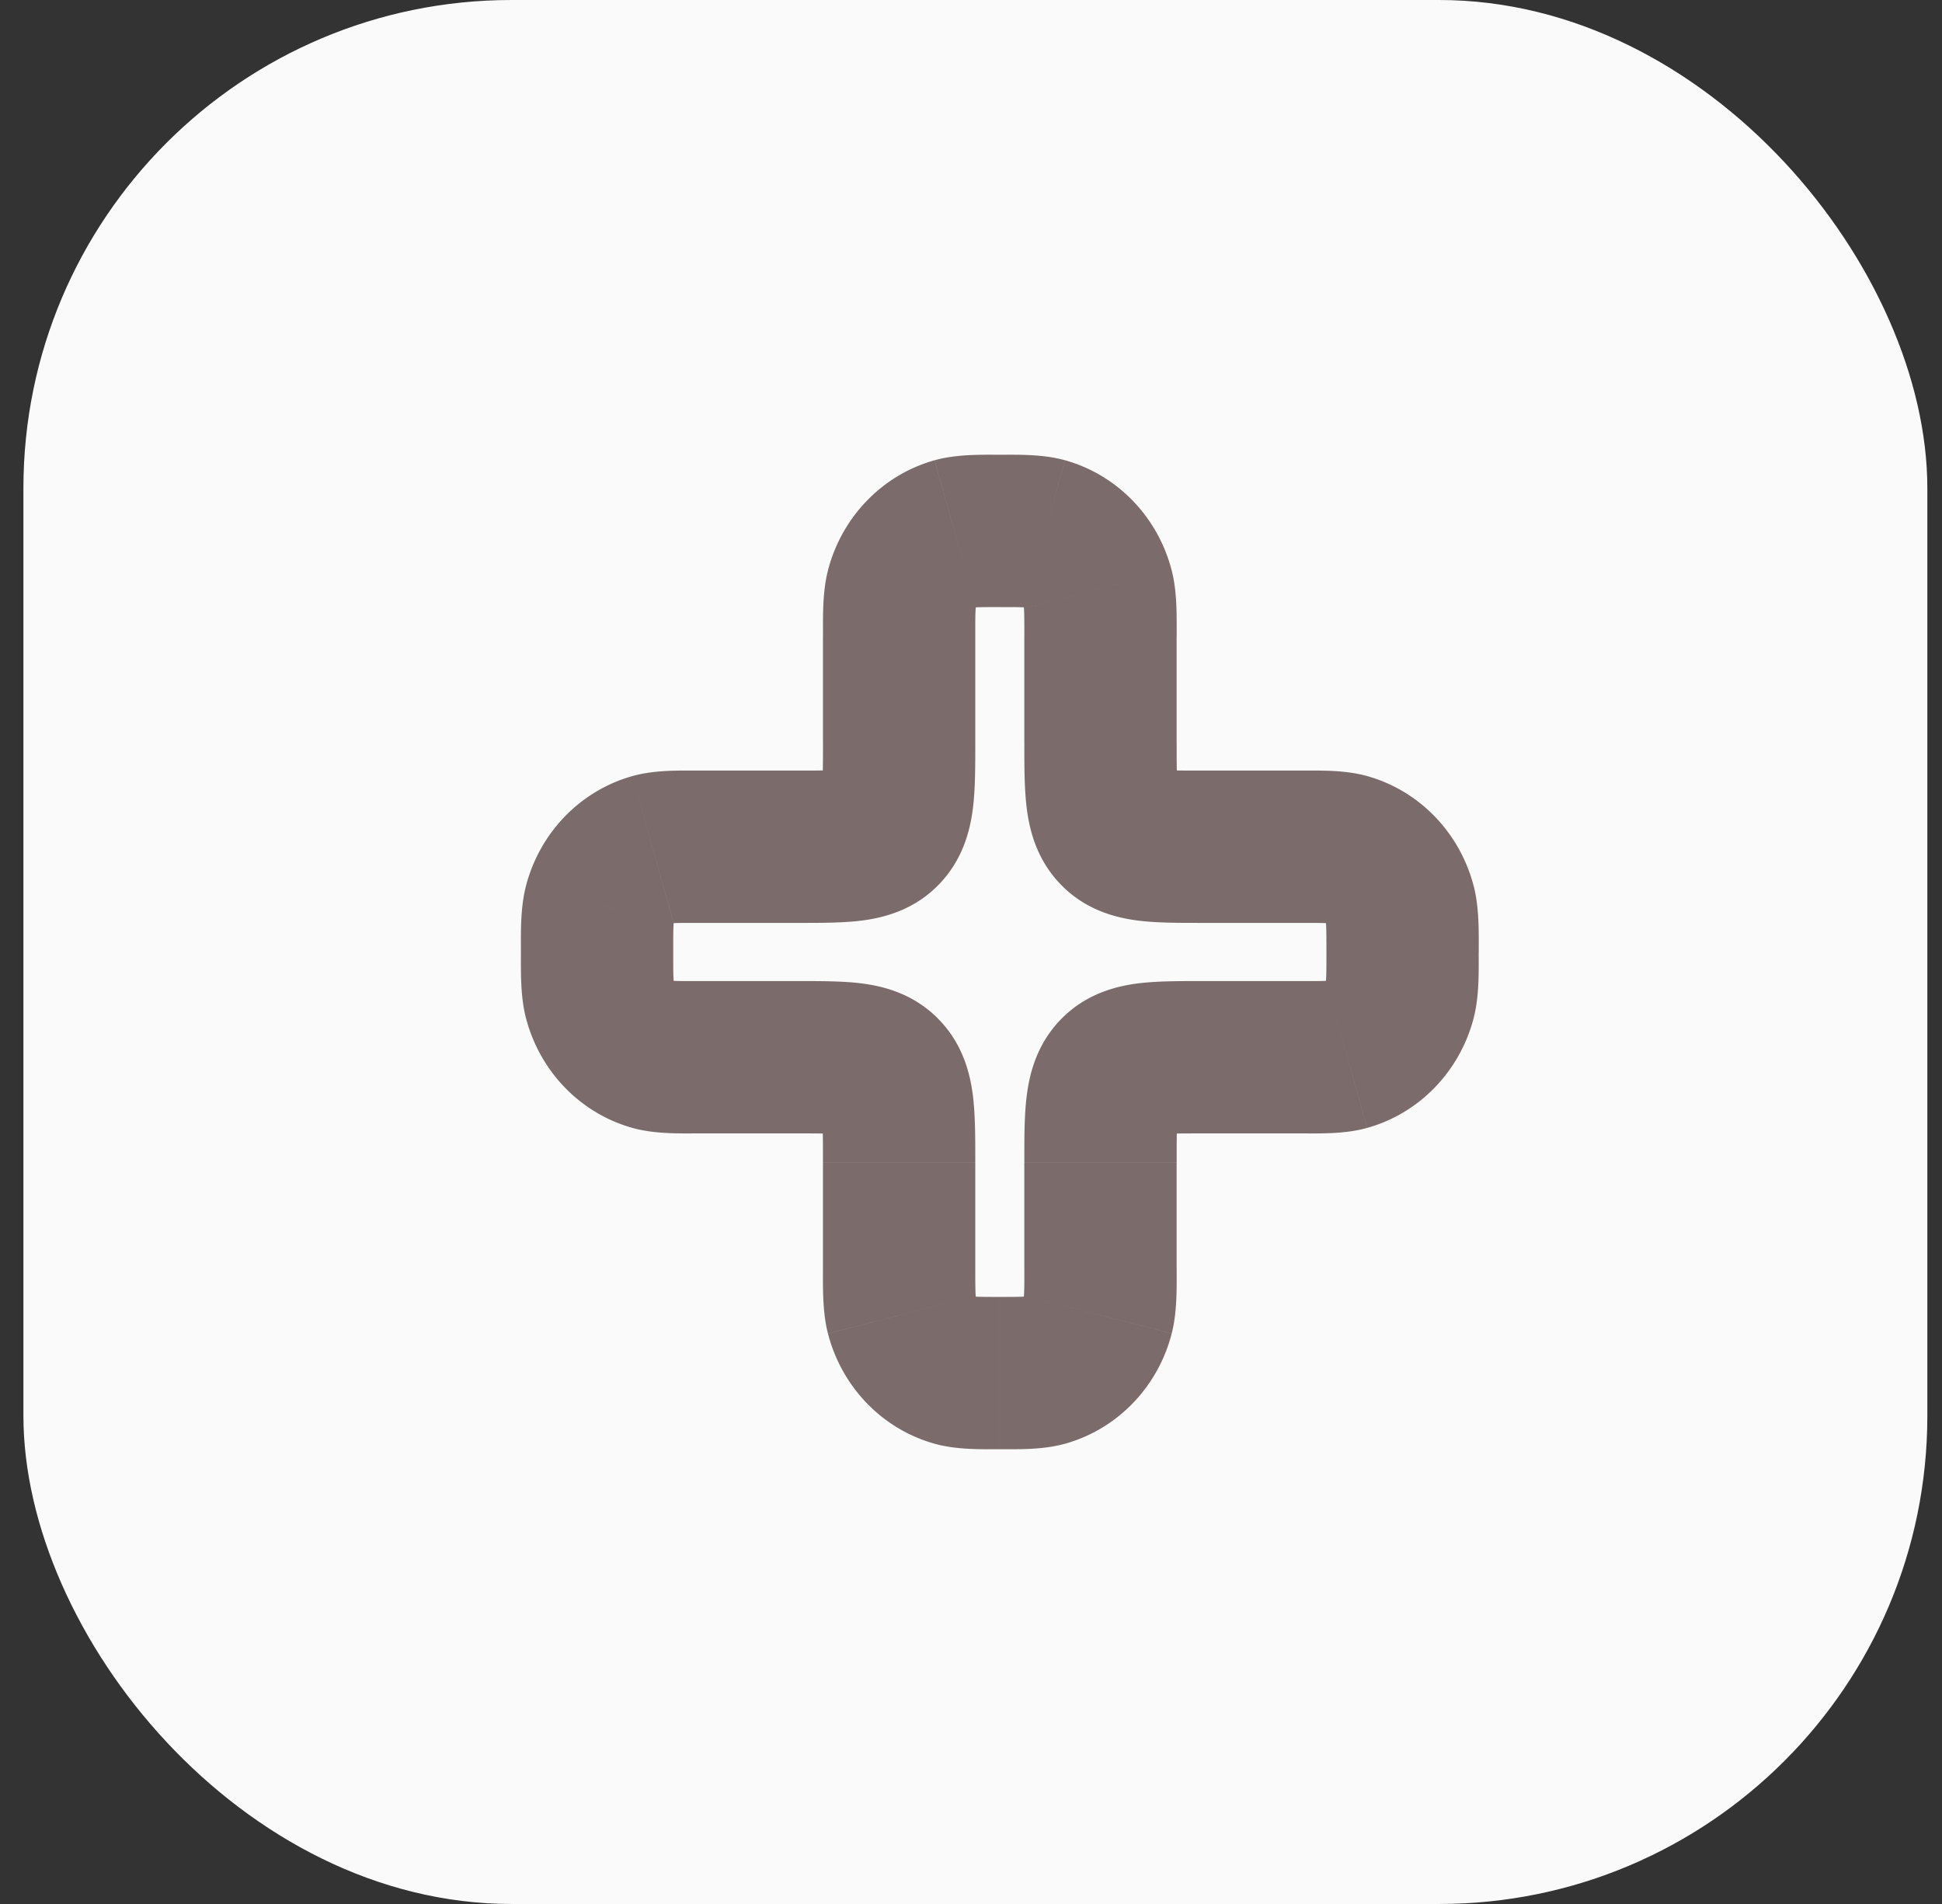 <svg fill="none" xmlns="http://www.w3.org/2000/svg" viewBox="0 0 51 50"><rect x="0" y="0" width="51" height="50" fill="#333333" stroke="none"/><rect x=".615" width="50" height="50" rx="12.82" fill="#FAFAFA"/><mask id="a" maskUnits="userSpaceOnUse" x="12.68" y="10.942" width="27" height="28" fill="#000"><path fill="#fff" d="M12.68 10.942h27v28h-27z"/><path d="M28.9 19.471v-2.764c0-.643 0-.964-.067-1.228a2.03 2.03 0 00-1.402-1.466c-.252-.07-.56-.07-1.174-.07-.615 0-.923 0-1.175.07a2.03 2.03 0 00-1.402 1.466c-.068.264-.068.585-.068 1.228v2.764c0 1.303 0 1.955-.387 2.36-.387.405-1.01.405-2.257.405h-2.644c-.615 0-.922 0-1.174.07a2.03 2.03 0 00-1.403 1.466c-.067.264-.067.585-.067 1.228s0 .964.067 1.228a2.03 2.03 0 001.403 1.466c.252.07.56.07 1.174.07h2.644c1.247 0 1.87 0 2.257.405s.387 1.057.387 2.36v2.764c0 .643 0 .964.068 1.228a2.03 2.03 0 001.402 1.466c.252.07.56.07 1.175.07.614 0 .922 0 1.174-.07a2.03 2.03 0 001.402-1.466c.068-.264.068-.585.068-1.228V30.53c0-1.303 0-1.955.387-2.36.387-.405 1.01-.405 2.257-.405h2.644c.615 0 .922 0 1.175-.07a2.03 2.03 0 001.402-1.466c.068-.264.068-.585.068-1.228s0-.964-.068-1.228a2.03 2.03 0 00-1.402-1.466c-.253-.07-.56-.07-1.175-.07h-2.644c-1.246 0-1.87 0-2.257-.405s-.387-1.057-.387-2.36z"/></mask><path d="M18.324 22.236v-2 2zm2.644 0v2-2zm-5.22 1.536l1.937.497-1.938-.497zm1.402-1.466l-.54-1.926.54 1.926zm-1.403 3.922l1.938-.497-1.938.497zm1.403 1.466l.54-1.926-.54 1.926zm19.616-1.466l1.937.496-1.937-.496zm-1.402 1.466l.54 1.926-.54-1.926zm1.402-3.922l-1.937.497 1.937-.497zm-1.402-1.466l.54-1.926-.54 1.926zm-12.139-.475l-1.445-1.383 1.445 1.383zm0 6.338l-1.445 1.383 1.445-1.383zm6.063-6.338l1.445-1.383-1.445 1.383zm-4.206 14.156l.54-1.926-.54 1.926zm-1.402-1.466l-1.937.496 1.937-.496zm3.751 1.466l.54 1.926-.54-1.926zm1.402-1.466l1.938.496-1.938-.496zm-1.402-20.508l.54-1.926-.54 1.926zm1.402 1.466l-1.937.497 1.937-.497zm-3.75-1.466l.539 1.926-.54-1.926zm-1.403 1.466l-1.937-.496 1.937.496zm3.22 1.228v2.764h4v-2.764h-4zm0 13.822v2.764h4V30.53h-4zm-1.288 2.764V30.53h-4v2.764h4zm0-13.822v-2.764h-4v2.764h4zm-7.288 4.765h2.644v-4h-2.644v4zm2.644 1.528h-2.644v4h2.644v-4zm13.221 0h-2.644v4h2.644v-4zm-2.644-1.528h2.644v-4h-2.644v4zM17.68 25c0-.339 0-.529.006-.669.006-.13.014-.121-.001-.062l-3.875-.993c-.146.57-.13 1.205-.13 1.724h4zm.644-4.764c-.48 0-1.13-.02-1.714.144l1.08 3.852c-.08.022-.109.016.006.01.127-.006.302-.006.628-.006v-4zm-.64 4.033a.101.101 0 01.022-.044c.004-.004 0 .003-.017.007L16.61 20.38c-1.405.394-2.448 1.522-2.8 2.896l3.875.993zM13.68 25c0 .52-.016 1.155.13 1.724l3.875-.993c.015.06.007.068.001-.062-.006-.14-.006-.33-.006-.669h-4zm4.644.764c-.326 0-.501 0-.628-.006-.115-.006-.087-.012-.007.01L16.61 29.62c.584.163 1.233.144 1.714.144v-4zm-4.514.96c.352 1.374 1.395 2.502 2.8 2.896l1.08-3.852c.015.004.02.01.016.007a.1.1 0 01-.021-.044l-3.875.993zM34.834 25c0 .339 0 .529-.007.669-.006.13-.014.121.002.062l3.874.993c.146-.57.13-1.205.13-1.724h-4zm-.645 4.764c.481 0 1.13.02 1.714-.144l-1.079-3.852c.08-.022.108-.016-.007-.01-.126.006-.301.006-.628.006v4zm.64-4.033a.099.099 0 01-.022.044c-.004.004.001-.003.017-.007l1.08 3.852c1.404-.394 2.447-1.522 2.8-2.896l-3.875-.993zM38.834 25c0-.52.015-1.155-.13-1.724l-3.875.993c-.016-.06-.008-.068-.002.062.006.14.007.33.007.669h4zm-4.645-.764c.327 0 .502 0 .628.006.115.006.087.012.007-.01l1.08-3.852c-.584-.163-1.234-.144-1.715-.144v4zm4.514-.96c-.352-1.374-1.395-2.502-2.8-2.896l-1.079 3.852c-.016-.004-.02-.01-.017-.007a.1.1 0 01.022.044l3.874-.993zm-17.09-3.805c0 .333 0 .592-.006.813-.005.223-.015.36-.027.449-.022.17-.024-.05.2-.285l2.89 2.765c.611-.639.803-1.388.878-1.97.068-.534.064-1.174.064-1.772h-4zm-.645 4.765c.564 0 1.198.004 1.73-.07.598-.085 1.35-.302 1.972-.953l-2.89-2.765a.985.985 0 01.314-.22c.083-.036.116-.033.046-.024a3.83 3.83 0 01-.4.026c-.208.005-.452.006-.772.006v4zm4.644 6.293c0-.598.004-1.238-.064-1.772-.075-.582-.266-1.331-.878-1.97l-2.89 2.765c-.224-.234-.222-.455-.2-.285.012.089.022.226.027.449.005.221.005.48.005.813h4zm-4.644-.765c.32 0 .564 0 .771.006.21.006.33.016.401.026.07.01.037.012-.046-.023a.985.985 0 01-.314-.221l2.89-2.765c-.623-.651-1.374-.868-1.973-.953-.531-.074-1.165-.07-1.729-.07v4zm9.933.765c0-.333 0-.592.005-.813a4.92 4.92 0 01.027-.449c.022-.17.024.05-.2.285l-2.89-2.765c-.611.639-.802 1.388-.877 1.97-.07.534-.065 1.174-.065 1.772h4zm.644-4.765c-.564 0-1.198-.004-1.729.07-.598.085-1.35.302-1.973.953l2.89 2.765a.986.986 0 01-.314.22c-.082.036-.116.033-.046.024.07-.01.192-.02.4-.026.209-.005.453-.006.772-.006v-4zm-4.644-6.293c0 .598-.004 1.238.065 1.772.075.582.266 1.331.877 1.97l2.89-2.765c.224.234.222.455.2.285a4.614 4.614 0 01-.027-.449c-.005-.221-.005-.48-.005-.813h-4zm4.644.765c-.32 0-.563 0-.771-.006a3.833 3.833 0 01-.401-.026c-.07-.01-.036-.012.046.023a.986.986 0 01.314.221l-2.89 2.765c.623.651 1.375.868 1.973.953.532.074 1.165.07 1.73.07v-4zm-5.288 13.822c-.327 0-.502 0-.628-.007-.115-.005-.087-.012-.007.01l-1.08 3.852c.584.163 1.234.145 1.715.145v-4zm-4.645-.765c0 .52-.015 1.155.13 1.724l3.875-.992c.015.058.008.067.002-.063-.006-.14-.007-.33-.007-.669h-4zm4.01.768c.016.005.02.011.017.007a.1.1 0 01-.022-.043l-3.874.993c.352 1.373 1.395 2.501 2.8 2.895l1.079-3.852zm.635 3.997c.48 0 1.13.018 1.713-.145l-1.078-3.852c.08-.022.108-.015-.008-.01-.126.006-.301.007-.627.007v4zm.644-4.765c0 .339 0 .53-.007.67-.005.129-.013.12.002.062l3.875.992c.146-.57.13-1.205.13-1.724h-4zm1.07 4.62c1.404-.394 2.448-1.521 2.8-2.895l-3.875-.993a.1.1 0 01-.021.043c-.004.004 0-.002.017-.007l1.078 3.852zm-1.714-21.97c.326 0 .5 0 .627.006.116.005.087.012.008-.01l1.078-3.852c-.583-.163-1.233-.145-1.713-.145v4zm4.644.764c0-.52.016-1.155-.13-1.725l-3.875.994c-.015-.06-.007-.068-.002.062.006.14.007.33.007.669h4zm-4.01-.768c-.016-.005-.02-.011-.016-.007a.1.1 0 01.02.044l3.876-.994c-.352-1.373-1.396-2.501-2.8-2.895l-1.08 3.852zm-.634-3.997c-.481 0-1.13-.018-1.714.145l1.079 3.852c-.08.022-.108.015.007.01.126-.006.301-.007.628-.007v-4zm-.645 4.765c0-.339 0-.53.007-.67.006-.129.014-.12-.002-.061l-3.874-.994c-.146.57-.13 1.206-.13 1.725h4zm-1.07-4.62c-1.404.394-2.447 1.522-2.8 2.896l3.875.993a.1.1 0 01.021-.044c.004-.004 0 .002-.016.007l-1.08-3.852z" fill="#7C6B6B" mask="url(#a)"/></svg>